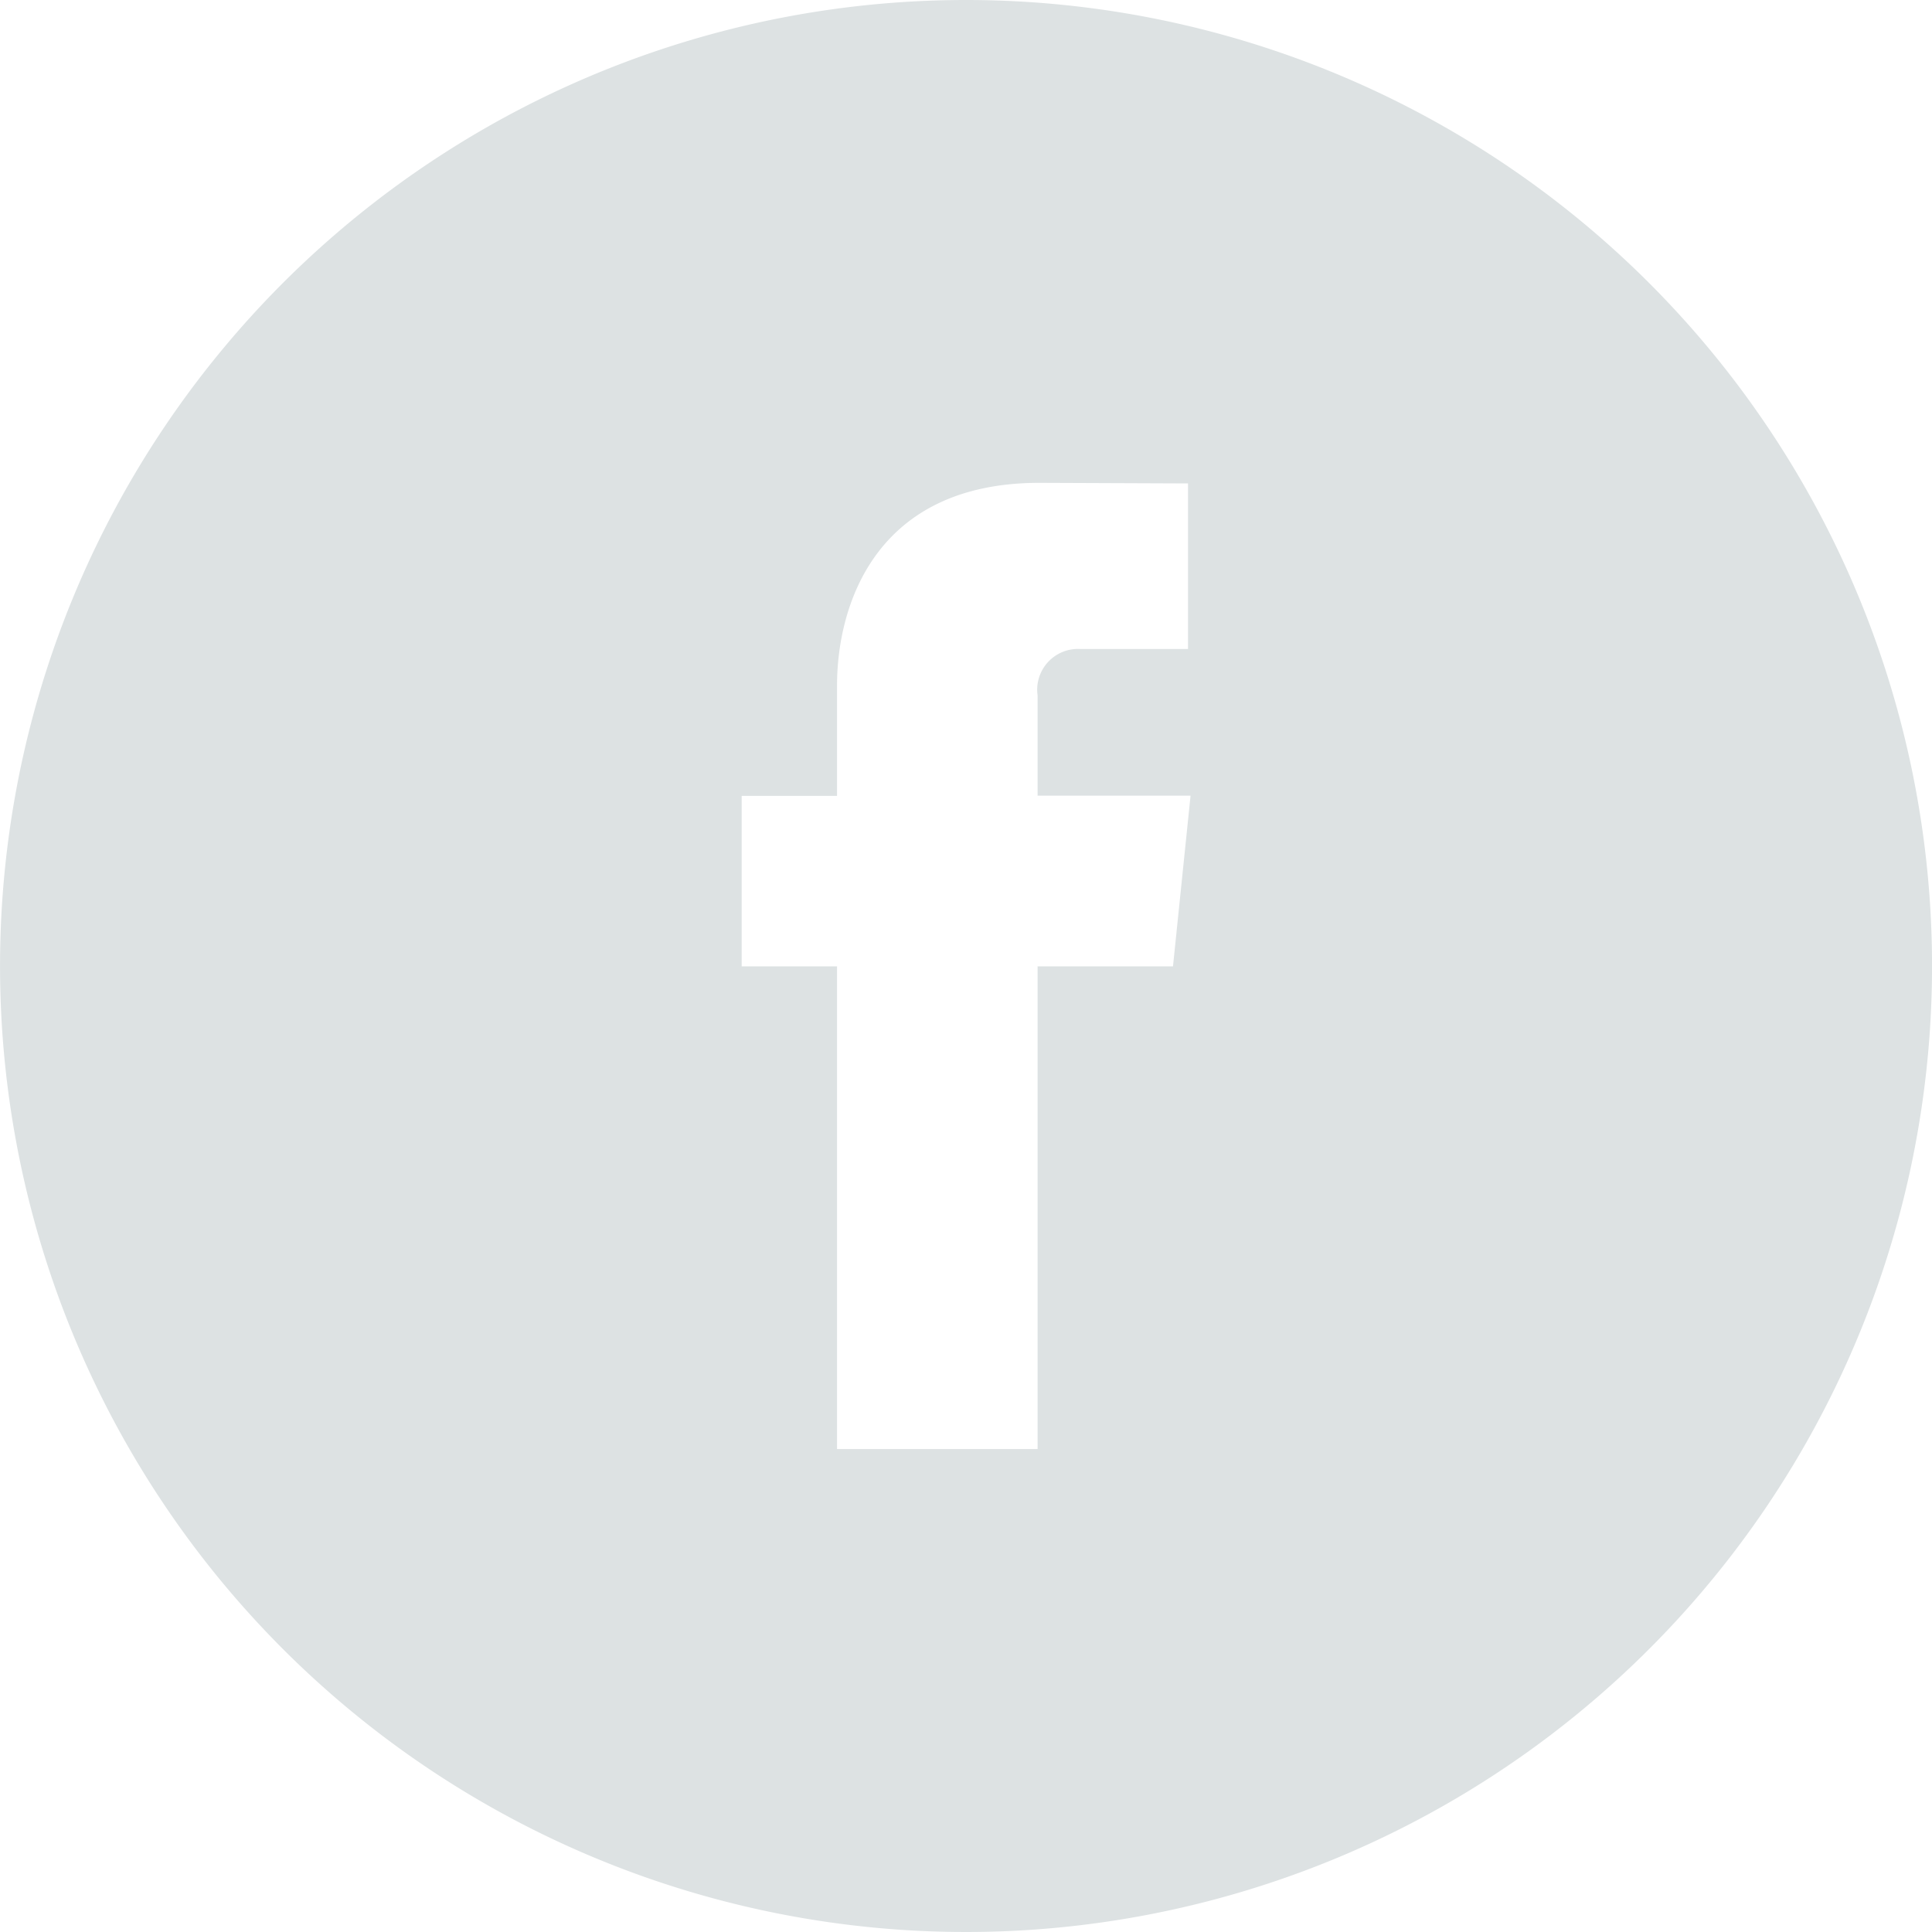 <svg id="Component_1_51" data-name="Component 1 – 51" xmlns="http://www.w3.org/2000/svg" xmlns:xlink="http://www.w3.org/1999/xlink" width="48.628" height="48.628" viewBox="0 0 48.628 48.628">
  <defs>
    <clipPath id="clip-path">
      <rect id="Rectangle_150" data-name="Rectangle 150" width="48.628" height="48.628" fill="#dde2e3"/>
    </clipPath>
  </defs>
  <g id="Group_213" data-name="Group 213" transform="translate(0 0)" clip-path="url(#clip-path)">
    <path id="Path_563" data-name="Path 563" d="M24.315,0A24.314,24.314,0,1,0,48.629,24.315,24.316,24.316,0,0,0,24.315,0m5.209,24.323H26.116V36.472H21.068V24.323h-2.4V20.032h2.4V17.253c0-1.988.944-5.1,5.094-5.1l3.74.015v4.167H27.188a1.027,1.027,0,0,0-1.072,1.169v2.523h3.85Z" transform="translate(0 0)" fill="#dde2e3"/>
  </g>
</svg>
